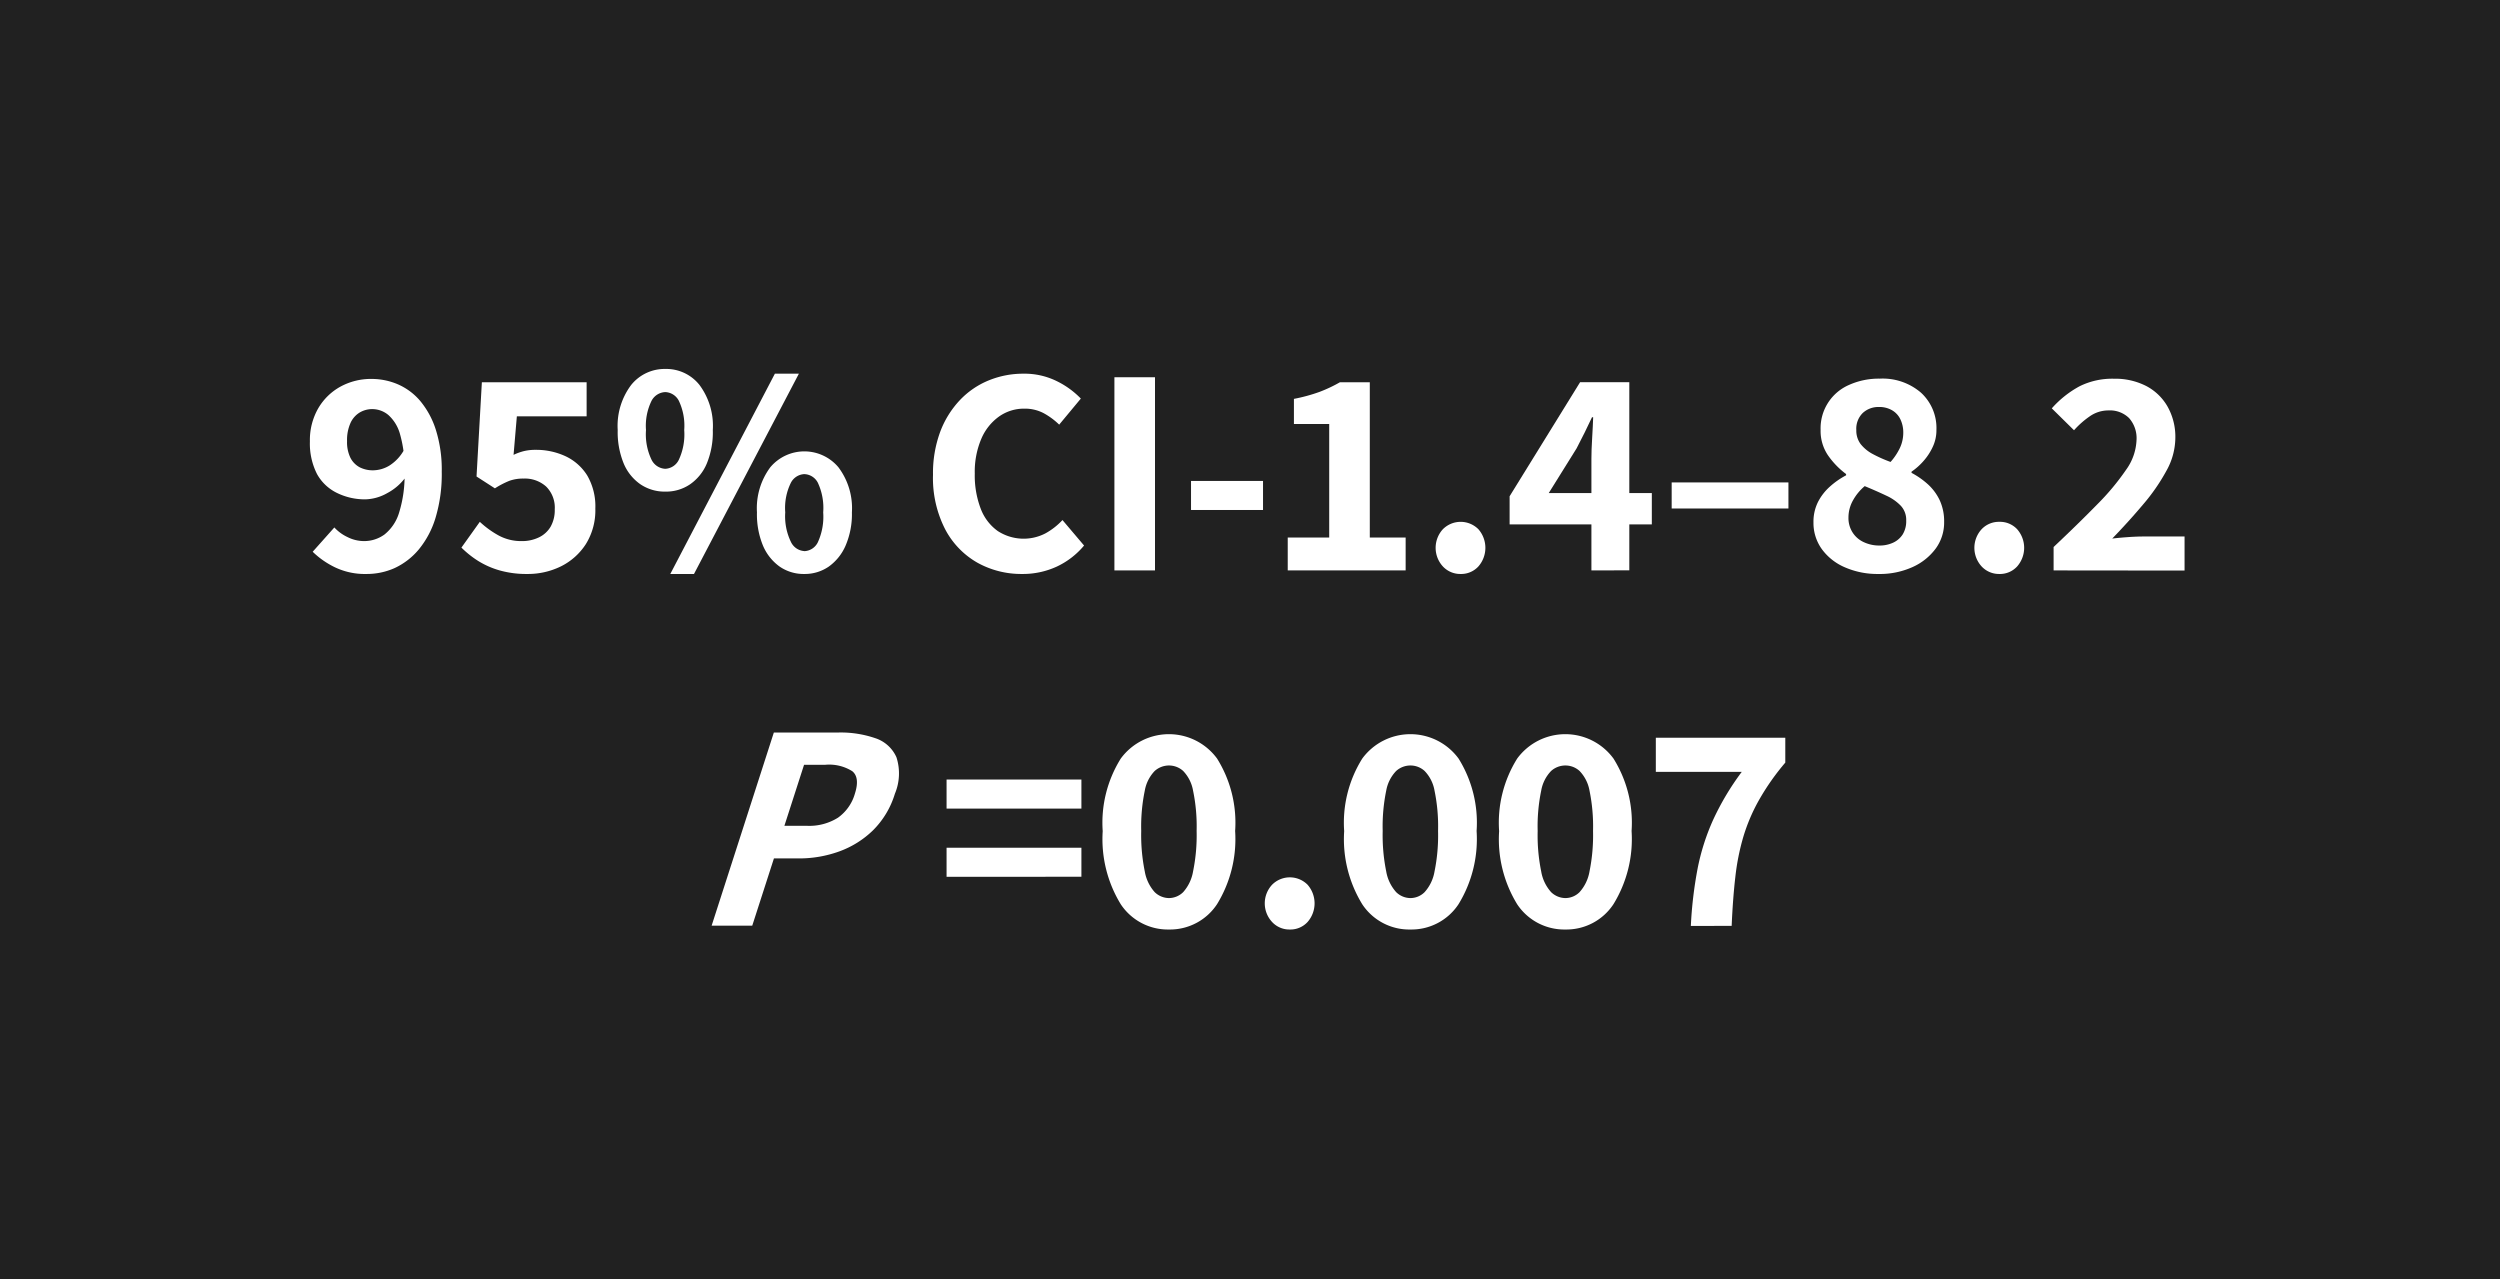 <svg xmlns="http://www.w3.org/2000/svg" viewBox="0 0 84.381 43.184"><defs><style>.cls-1{fill:#212121;}.cls-2{fill:#fff;}</style></defs><g id="Hovered"><rect class="cls-1" width="84.381" height="43.184"/><path class="cls-2" d="M12.365,19.373a2.334,2.334,0,0,1-1.061-.226,2.83,2.83,0,0,1-.75-.524l.731-.82a1.421,1.421,0,0,0,.445.325,1.243,1.243,0,0,0,.555.135,1.168,1.168,0,0,0,.689-.22,1.488,1.488,0,0,0,.495-.735,4.227,4.227,0,0,0,.185-1.395,4.143,4.143,0,0,0-.15-1.25,1.344,1.344,0,0,0-.395-.655.854.854,0,0,0-.545-.2.83.83,0,0,0-.425.116.8.8,0,0,0-.31.355,1.406,1.406,0,0,0-.115.61,1.2,1.2,0,0,0,.115.565.749.749,0,0,0,.315.32.976.976,0,0,0,.461.1,1.087,1.087,0,0,0,.539-.16,1.452,1.452,0,0,0,.51-.56l.06.92a1.814,1.814,0,0,1-.644.57,1.57,1.57,0,0,1-.726.21,2.132,2.132,0,0,1-.97-.216A1.531,1.531,0,0,1,10.7,16a2.269,2.269,0,0,1-.24-1.1,2.147,2.147,0,0,1,.285-1.125,1.959,1.959,0,0,1,.755-.73,2.144,2.144,0,0,1,1.04-.255,2.245,2.245,0,0,1,.885.18,2.064,2.064,0,0,1,.755.559,2.869,2.869,0,0,1,.53.976,4.464,4.464,0,0,1,.2,1.415,5.12,5.12,0,0,1-.209,1.555,3.078,3.078,0,0,1-.57,1.075,2.349,2.349,0,0,1-.814.625A2.3,2.3,0,0,1,12.365,19.373Z"/><path class="cls-2" d="M17.794,19.373a3.306,3.306,0,0,1-.929-.12,2.834,2.834,0,0,1-.726-.32,3.315,3.315,0,0,1-.565-.45l.621-.87a3.177,3.177,0,0,0,.634.46,1.589,1.589,0,0,0,.775.19,1.3,1.3,0,0,0,.585-.125.913.913,0,0,0,.395-.36,1.129,1.129,0,0,0,.14-.585,1,1,0,0,0-.29-.77,1.069,1.069,0,0,0-.76-.27,1.365,1.365,0,0,0-.479.075,2.927,2.927,0,0,0-.491.255l-.62-.4.18-3.18H19.8v1.15H17.445l-.111,1.3a1.8,1.8,0,0,1,.361-.13,1.68,1.68,0,0,1,.389-.04,2.349,2.349,0,0,1,1,.214,1.728,1.728,0,0,1,.736.651,2.067,2.067,0,0,1,.274,1.115,2.156,2.156,0,0,1-.319,1.2,2.117,2.117,0,0,1-.846.755A2.526,2.526,0,0,1,17.794,19.373Z"/><path class="cls-2" d="M22.454,16.593a1.458,1.458,0,0,1-.835-.245,1.605,1.605,0,0,1-.57-.71,2.791,2.791,0,0,1-.2-1.125,2.293,2.293,0,0,1,.455-1.52,1.447,1.447,0,0,1,1.155-.54,1.43,1.43,0,0,1,1.15.54,2.308,2.308,0,0,1,.45,1.52,2.775,2.775,0,0,1-.2,1.125,1.605,1.605,0,0,1-.57.71A1.44,1.44,0,0,1,22.454,16.593Zm0-.77a.535.535,0,0,0,.456-.3,2.027,2.027,0,0,0,.184-1.009,1.953,1.953,0,0,0-.184-.991.539.539,0,0,0-.456-.289.55.55,0,0,0-.46.289,1.911,1.911,0,0,0-.19.991,1.983,1.983,0,0,0,.19,1.009A.545.545,0,0,0,22.454,15.823Zm.17,3.55,3.53-6.76h.81l-3.54,6.76Zm4.52,0a1.423,1.423,0,0,1-.83-.25,1.663,1.663,0,0,1-.565-.715,2.761,2.761,0,0,1-.2-1.115,2.32,2.32,0,0,1,.45-1.521,1.5,1.5,0,0,1,2.3,0,2.294,2.294,0,0,1,.455,1.521,2.693,2.693,0,0,1-.21,1.115,1.694,1.694,0,0,1-.57.715A1.425,1.425,0,0,1,27.144,19.373Zm0-.77a.53.53,0,0,0,.46-.3,2.072,2.072,0,0,0,.181-1.01,2.009,2.009,0,0,0-.181-1,.532.532,0,0,0-.46-.29.538.538,0,0,0-.449.29,1.915,1.915,0,0,0-.191,1A1.975,1.975,0,0,0,26.7,18.3.536.536,0,0,0,27.144,18.6Z"/><path class="cls-2" d="M34.5,19.373a3.045,3.045,0,0,1-1.509-.38,2.784,2.784,0,0,1-1.09-1.13,3.785,3.785,0,0,1-.41-1.841,4.024,4.024,0,0,1,.24-1.439,3.176,3.176,0,0,1,.665-1.075,2.793,2.793,0,0,1,.979-.67,3.06,3.06,0,0,1,1.166-.225,2.457,2.457,0,0,1,1.125.25,2.9,2.9,0,0,1,.815.59l-.731.88a2.38,2.38,0,0,0-.529-.39,1.359,1.359,0,0,0-.65-.15,1.454,1.454,0,0,0-.85.265,1.778,1.778,0,0,0-.6.754,2.842,2.842,0,0,0-.22,1.171,3.146,3.146,0,0,0,.2,1.185,1.634,1.634,0,0,0,.575.755,1.6,1.6,0,0,0,1.609.08,2.3,2.3,0,0,0,.576-.45l.729.86a2.669,2.669,0,0,1-.93.715A2.735,2.735,0,0,1,34.5,19.373Z"/><path class="cls-2" d="M37.614,19.253v-6.52h1.37v6.52Z"/><path class="cls-2" d="M40.2,17.213v-.98h2.43v.98Z"/><path class="cls-2" d="M43.464,19.253v-1.11h1.4V14.312H43.673v-.849a5.684,5.684,0,0,0,.862-.235,4.815,4.815,0,0,0,.689-.325h1.01v5.24h1.21v1.11Z"/><path class="cls-2" d="M49.3,19.373a.8.8,0,0,1-.6-.255.929.929,0,0,1,0-1.255.846.846,0,0,1,1.2,0,.955.955,0,0,1,0,1.255A.789.789,0,0,1,49.3,19.373Z"/><path class="cls-2" d="M53.714,19.253v-3.77q0-.29.025-.7c.016-.27.028-.5.034-.7h-.039c-.08.174-.164.346-.25.52s-.177.35-.27.53l-.941,1.51h3.48V17.7h-4.8v-.95l2.379-3.85h1.661v6.35Z"/><path class="cls-2" d="M56.423,17.163v-.88h3.941v.88Z"/><path class="cls-2" d="M63.4,19.373a2.744,2.744,0,0,1-1.12-.22,1.872,1.872,0,0,1-.786-.615,1.509,1.509,0,0,1-.285-.905,1.49,1.49,0,0,1,.15-.685,1.787,1.787,0,0,1,.4-.52,2.722,2.722,0,0,1,.551-.385V16a2.739,2.739,0,0,1-.61-.63,1.466,1.466,0,0,1-.25-.86,1.594,1.594,0,0,1,.964-1.52,2.449,2.449,0,0,1,1.036-.21,1.978,1.978,0,0,1,1.389.475,1.616,1.616,0,0,1,.52,1.255,1.321,1.321,0,0,1-.125.575,1.95,1.95,0,0,1-.31.474,2.145,2.145,0,0,1-.405.361v.04a2.722,2.722,0,0,1,.551.385,1.728,1.728,0,0,1,.4.54,1.692,1.692,0,0,1,.149.735,1.486,1.486,0,0,1-.28.89,1.975,1.975,0,0,1-.775.625A2.684,2.684,0,0,1,63.4,19.373Zm.029-.96a1.083,1.083,0,0,0,.465-.095.76.76,0,0,0,.326-.28.845.845,0,0,0,.119-.465.7.7,0,0,0-.18-.5,1.6,1.6,0,0,0-.495-.345q-.315-.15-.725-.32a1.7,1.7,0,0,0-.39.47,1.177,1.177,0,0,0-.159.59.9.9,0,0,0,.14.505.879.879,0,0,0,.375.325A1.223,1.223,0,0,0,63.433,18.413Zm.381-2.82a2.01,2.01,0,0,0,.319-.48,1.216,1.216,0,0,0,.111-.51,1.027,1.027,0,0,0-.1-.456.707.707,0,0,0-.279-.3.85.85,0,0,0-.446-.11.776.776,0,0,0-.54.2.746.746,0,0,0-.22.58.758.758,0,0,0,.145.47,1.3,1.3,0,0,0,.405.335A4.479,4.479,0,0,0,63.814,15.593Z"/><path class="cls-2" d="M67.484,19.373a.8.8,0,0,1-.6-.255.929.929,0,0,1,0-1.255.8.8,0,0,1,.6-.25.791.791,0,0,1,.6.25.952.952,0,0,1,0,1.255A.785.785,0,0,1,67.484,19.373Z"/><path class="cls-2" d="M69.314,19.253v-.79q.839-.791,1.469-1.435a8.23,8.23,0,0,0,.98-1.175,1.837,1.837,0,0,0,.35-1,1.023,1.023,0,0,0-.25-.74.922.922,0,0,0-.7-.26,1.09,1.09,0,0,0-.63.2,2.941,2.941,0,0,0-.53.469l-.75-.739a3.418,3.418,0,0,1,.946-.75,2.481,2.481,0,0,1,1.154-.25,2.292,2.292,0,0,1,1.086.245,1.776,1.776,0,0,1,.724.7,2.082,2.082,0,0,1,.26,1.06,2.306,2.306,0,0,1-.3,1.1,6.56,6.56,0,0,1-.785,1.135q-.484.575-1.045,1.155c.167-.02.349-.036.545-.05s.372-.02.525-.02h1.371v1.15Z"/><path class="cls-2" d="M31.949,27.293v-.981H36.5v.981Zm0,2.3v-.98H36.5v.98Z"/><path class="cls-2" d="M39.459,31.373a1.907,1.907,0,0,1-1.63-.851,4.208,4.208,0,0,1-.61-2.469,4.088,4.088,0,0,1,.61-2.45,2.016,2.016,0,0,1,3.25,0,4.085,4.085,0,0,1,.61,2.445,4.2,4.2,0,0,1-.61,2.469A1.9,1.9,0,0,1,39.459,31.373Zm0-1.061a.689.689,0,0,0,.476-.2,1.4,1.4,0,0,0,.334-.7,6.073,6.073,0,0,0,.12-1.365,5.927,5.927,0,0,0-.12-1.36,1.276,1.276,0,0,0-.334-.665.715.715,0,0,0-.476-.185.722.722,0,0,0-.485.185,1.276,1.276,0,0,0-.335.665,5.985,5.985,0,0,0-.12,1.36,6.132,6.132,0,0,0,.12,1.365,1.4,1.4,0,0,0,.335.7A.7.7,0,0,0,39.459,30.312Z"/><path class="cls-2" d="M43.529,31.373a.791.791,0,0,1-.594-.255.923.923,0,0,1,0-1.255.844.844,0,0,1,1.2,0,.955.955,0,0,1,0,1.255A.784.784,0,0,1,43.529,31.373Z"/><path class="cls-2" d="M47.609,31.373a1.9,1.9,0,0,1-1.629-.851,4.2,4.2,0,0,1-.611-2.469,4.081,4.081,0,0,1,.611-2.45,2.016,2.016,0,0,1,3.25,0,4.092,4.092,0,0,1,.609,2.445,4.208,4.208,0,0,1-.609,2.469A1.9,1.9,0,0,1,47.609,31.373Zm0-1.061a.681.681,0,0,0,.475-.2,1.389,1.389,0,0,0,.335-.7,6.082,6.082,0,0,0,.119-1.365,5.937,5.937,0,0,0-.119-1.36,1.268,1.268,0,0,0-.335-.665.707.707,0,0,0-.475-.185.72.72,0,0,0-.485.185,1.283,1.283,0,0,0-.336.665,6,6,0,0,0-.119,1.36,6.142,6.142,0,0,0,.119,1.365,1.405,1.405,0,0,0,.336.7A.694.694,0,0,0,47.609,30.312Z"/><path class="cls-2" d="M52.839,31.373a1.909,1.909,0,0,1-1.63-.851,4.2,4.2,0,0,1-.61-2.469,4.081,4.081,0,0,1,.61-2.45,2.016,2.016,0,0,1,3.25,0,4.085,4.085,0,0,1,.611,2.445,4.2,4.2,0,0,1-.611,2.469A1.9,1.9,0,0,1,52.839,31.373Zm0-1.061a.681.681,0,0,0,.475-.2,1.4,1.4,0,0,0,.336-.7,6.142,6.142,0,0,0,.119-1.365,6,6,0,0,0-.119-1.36,1.276,1.276,0,0,0-.336-.665.707.707,0,0,0-.475-.185.722.722,0,0,0-.485.185,1.268,1.268,0,0,0-.335.665,5.937,5.937,0,0,0-.119,1.36,6.082,6.082,0,0,0,.119,1.365,1.389,1.389,0,0,0,.335.7A.7.7,0,0,0,52.839,30.312Z"/><path class="cls-2" d="M57.07,31.253a13.9,13.9,0,0,1,.229-1.941,7.524,7.524,0,0,1,.525-1.644,9,9,0,0,1,.964-1.615h-2.9V24.9h4.37v.84a8.113,8.113,0,0,0-.894,1.275,6.058,6.058,0,0,0-.521,1.225,7.789,7.789,0,0,0-.27,1.35q-.085.73-.125,1.66Z"/><path class="cls-2" d="M24.019,31.244l2.1-6.52H28.3a3.594,3.594,0,0,1,1.239.19,1.181,1.181,0,0,1,.718.645,1.774,1.774,0,0,1-.053,1.234,2.935,2.935,0,0,1-.737,1.231,3.182,3.182,0,0,1-1.144.715,3.973,3.973,0,0,1-1.352.235h-.849l-.732,2.27Zm2.456-3.371h.76a1.819,1.819,0,0,0,1.049-.274,1.5,1.5,0,0,0,.569-.806q.177-.549-.088-.764a1.466,1.466,0,0,0-.906-.216h-.72Z"/></g></svg>